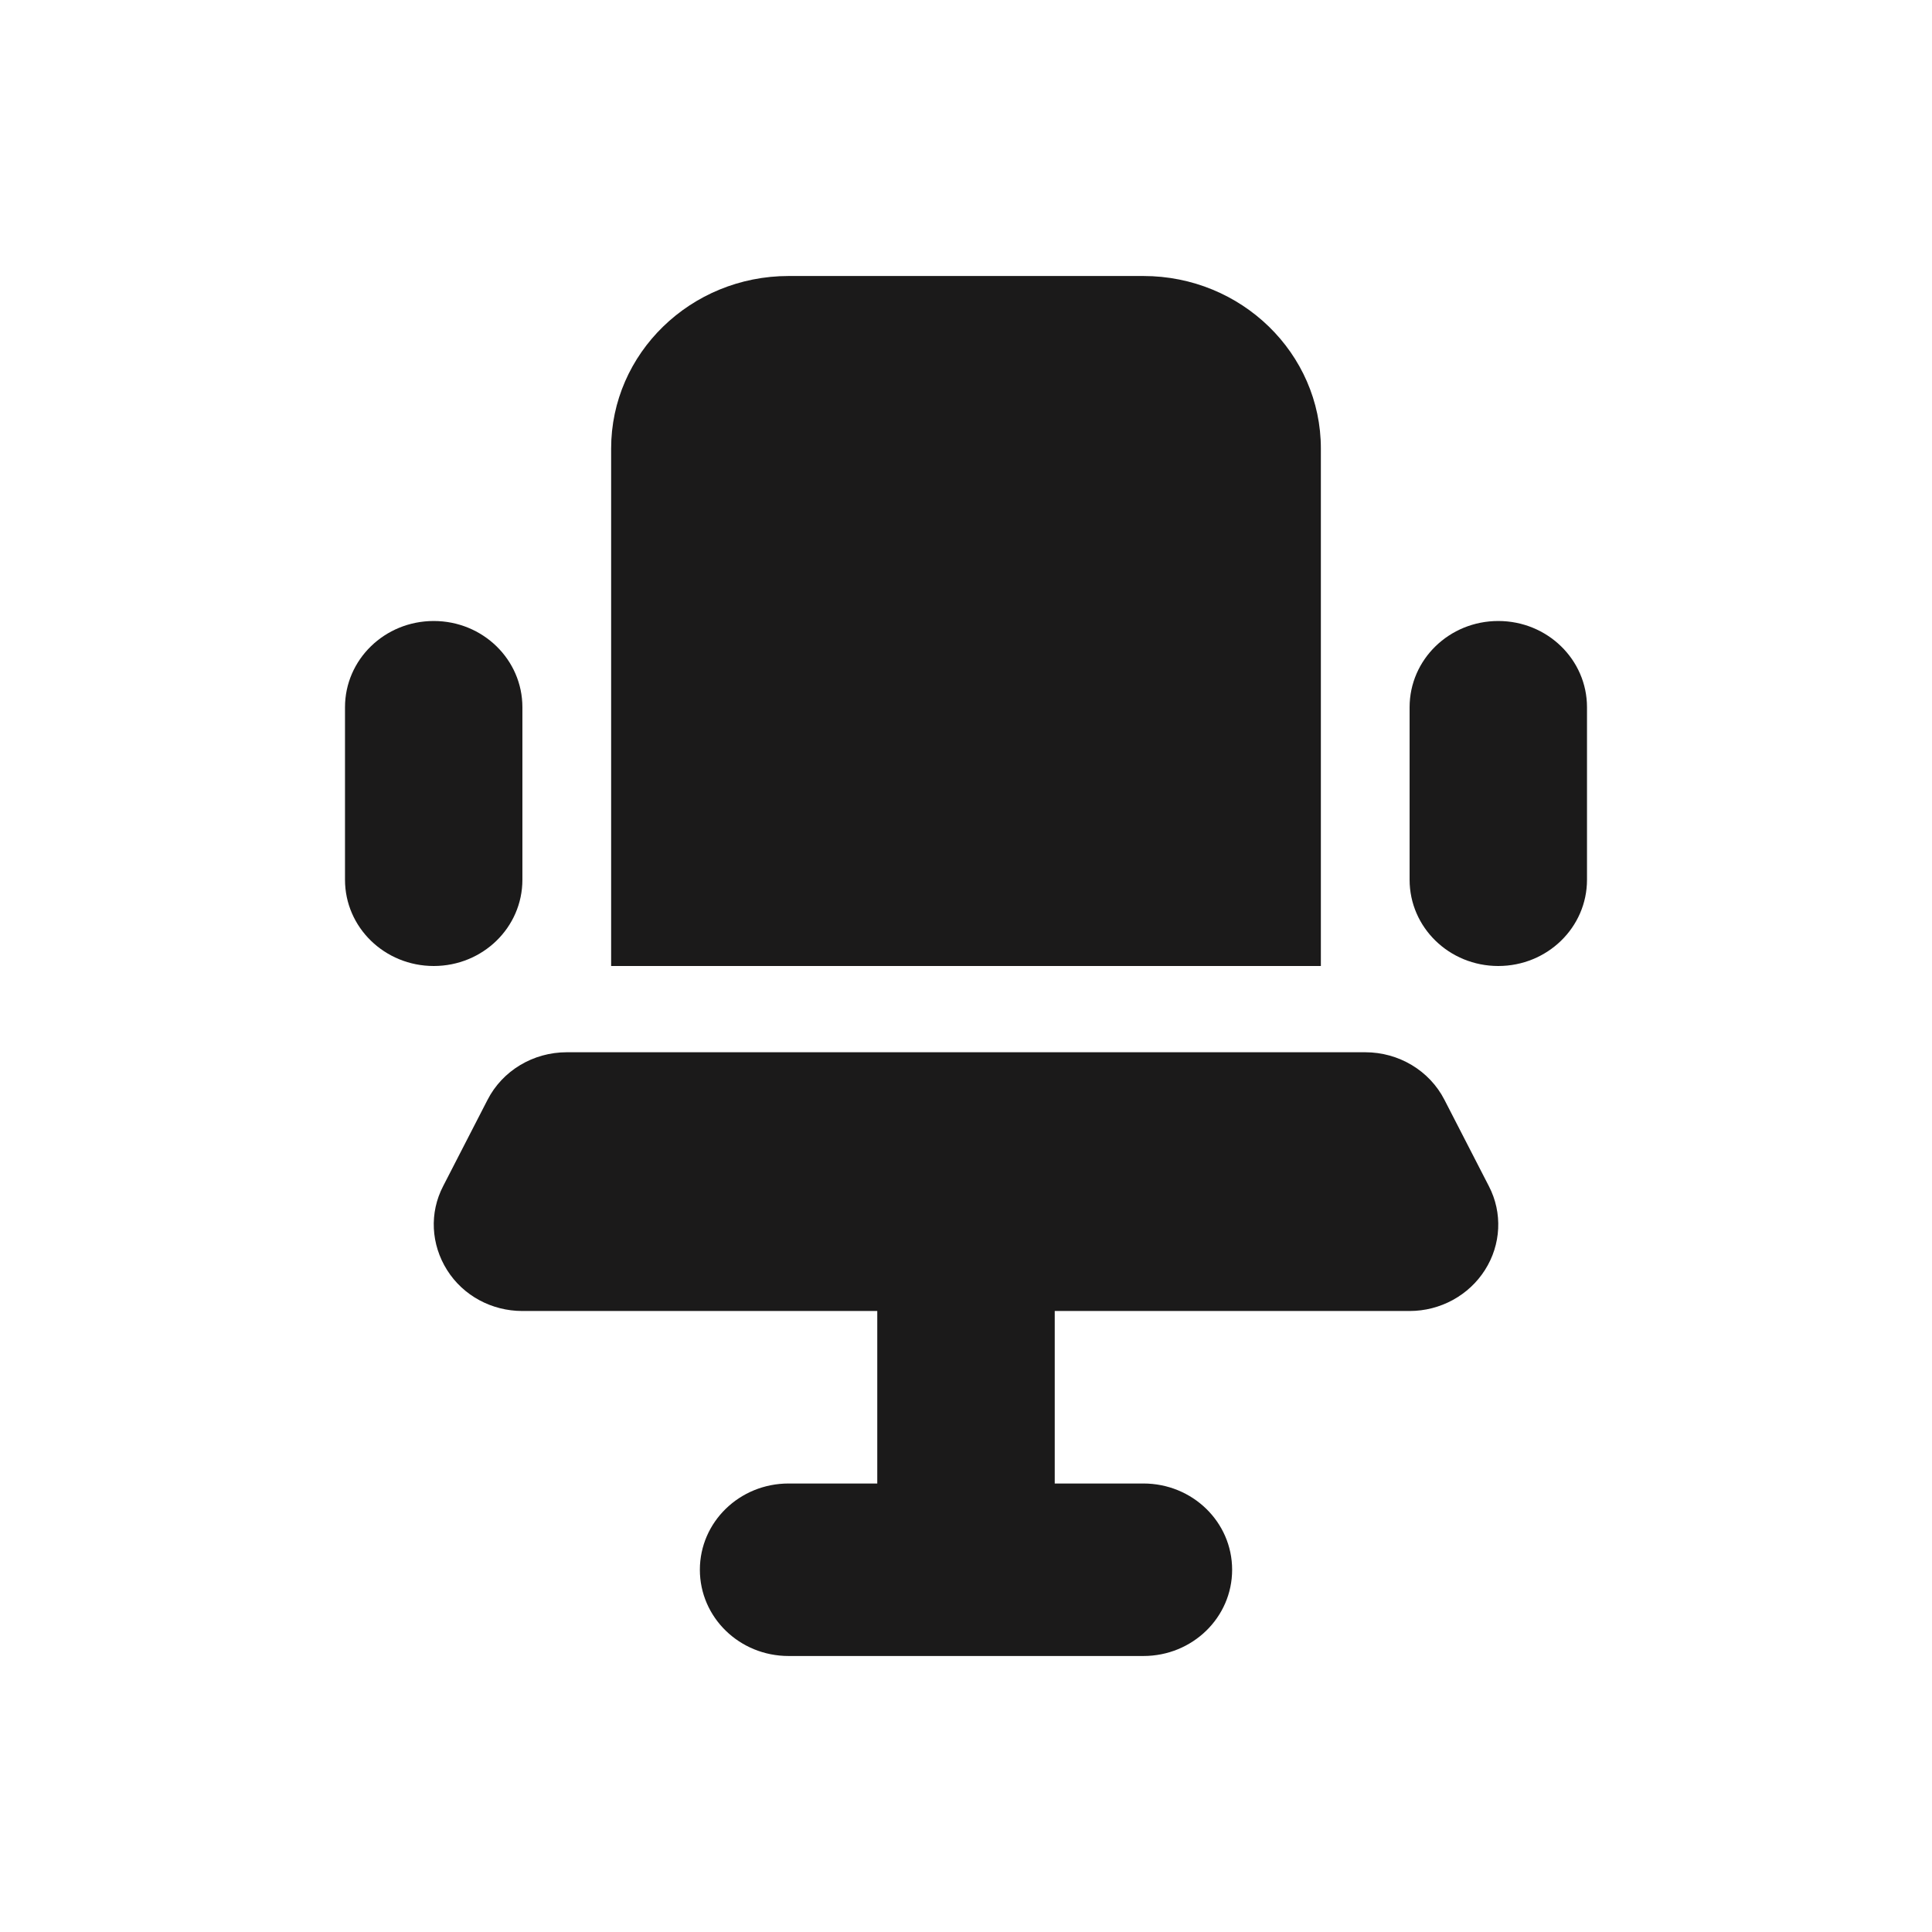<?xml version="1.0" encoding="UTF-8"?>
<svg xmlns="http://www.w3.org/2000/svg" width="28" height="28" viewBox="0 0 28 28" fill="none">
  <path d="M11.429 4H16.571C17.99 4 19.143 5.121 19.143 6.5V14H8.857V6.5C8.857 5.121 10.01 4 11.429 4ZM7.571 10.25V12.75C7.571 13.441 6.997 14 6.286 14C5.575 14 5 13.441 5 12.75V10.25C5 9.559 5.575 9 6.286 9C6.997 9 7.571 9.559 7.571 10.25ZM23 10.25V12.75C23 13.441 22.425 14 21.714 14C21.003 14 20.429 13.441 20.429 12.75V10.25C20.429 9.559 21.003 9 21.714 9C22.425 9 23 9.559 23 10.25ZM7.065 15.941C7.282 15.516 7.728 15.25 8.214 15.25H19.786C20.272 15.25 20.718 15.516 20.935 15.941L21.578 17.191C21.779 17.578 21.755 18.039 21.521 18.406C21.288 18.773 20.875 19 20.429 19H15.286V21.5H16.571C17.283 21.5 17.857 22.059 17.857 22.75C17.857 23.441 17.283 24 16.571 24H14H11.429C10.717 24 10.143 23.441 10.143 22.75C10.143 22.059 10.717 21.5 11.429 21.5H12.714V19H7.571C7.125 19 6.712 18.777 6.479 18.406C6.246 18.035 6.221 17.578 6.422 17.191L7.065 15.941Z" fill="#1B1A1A"></path>
</svg>
